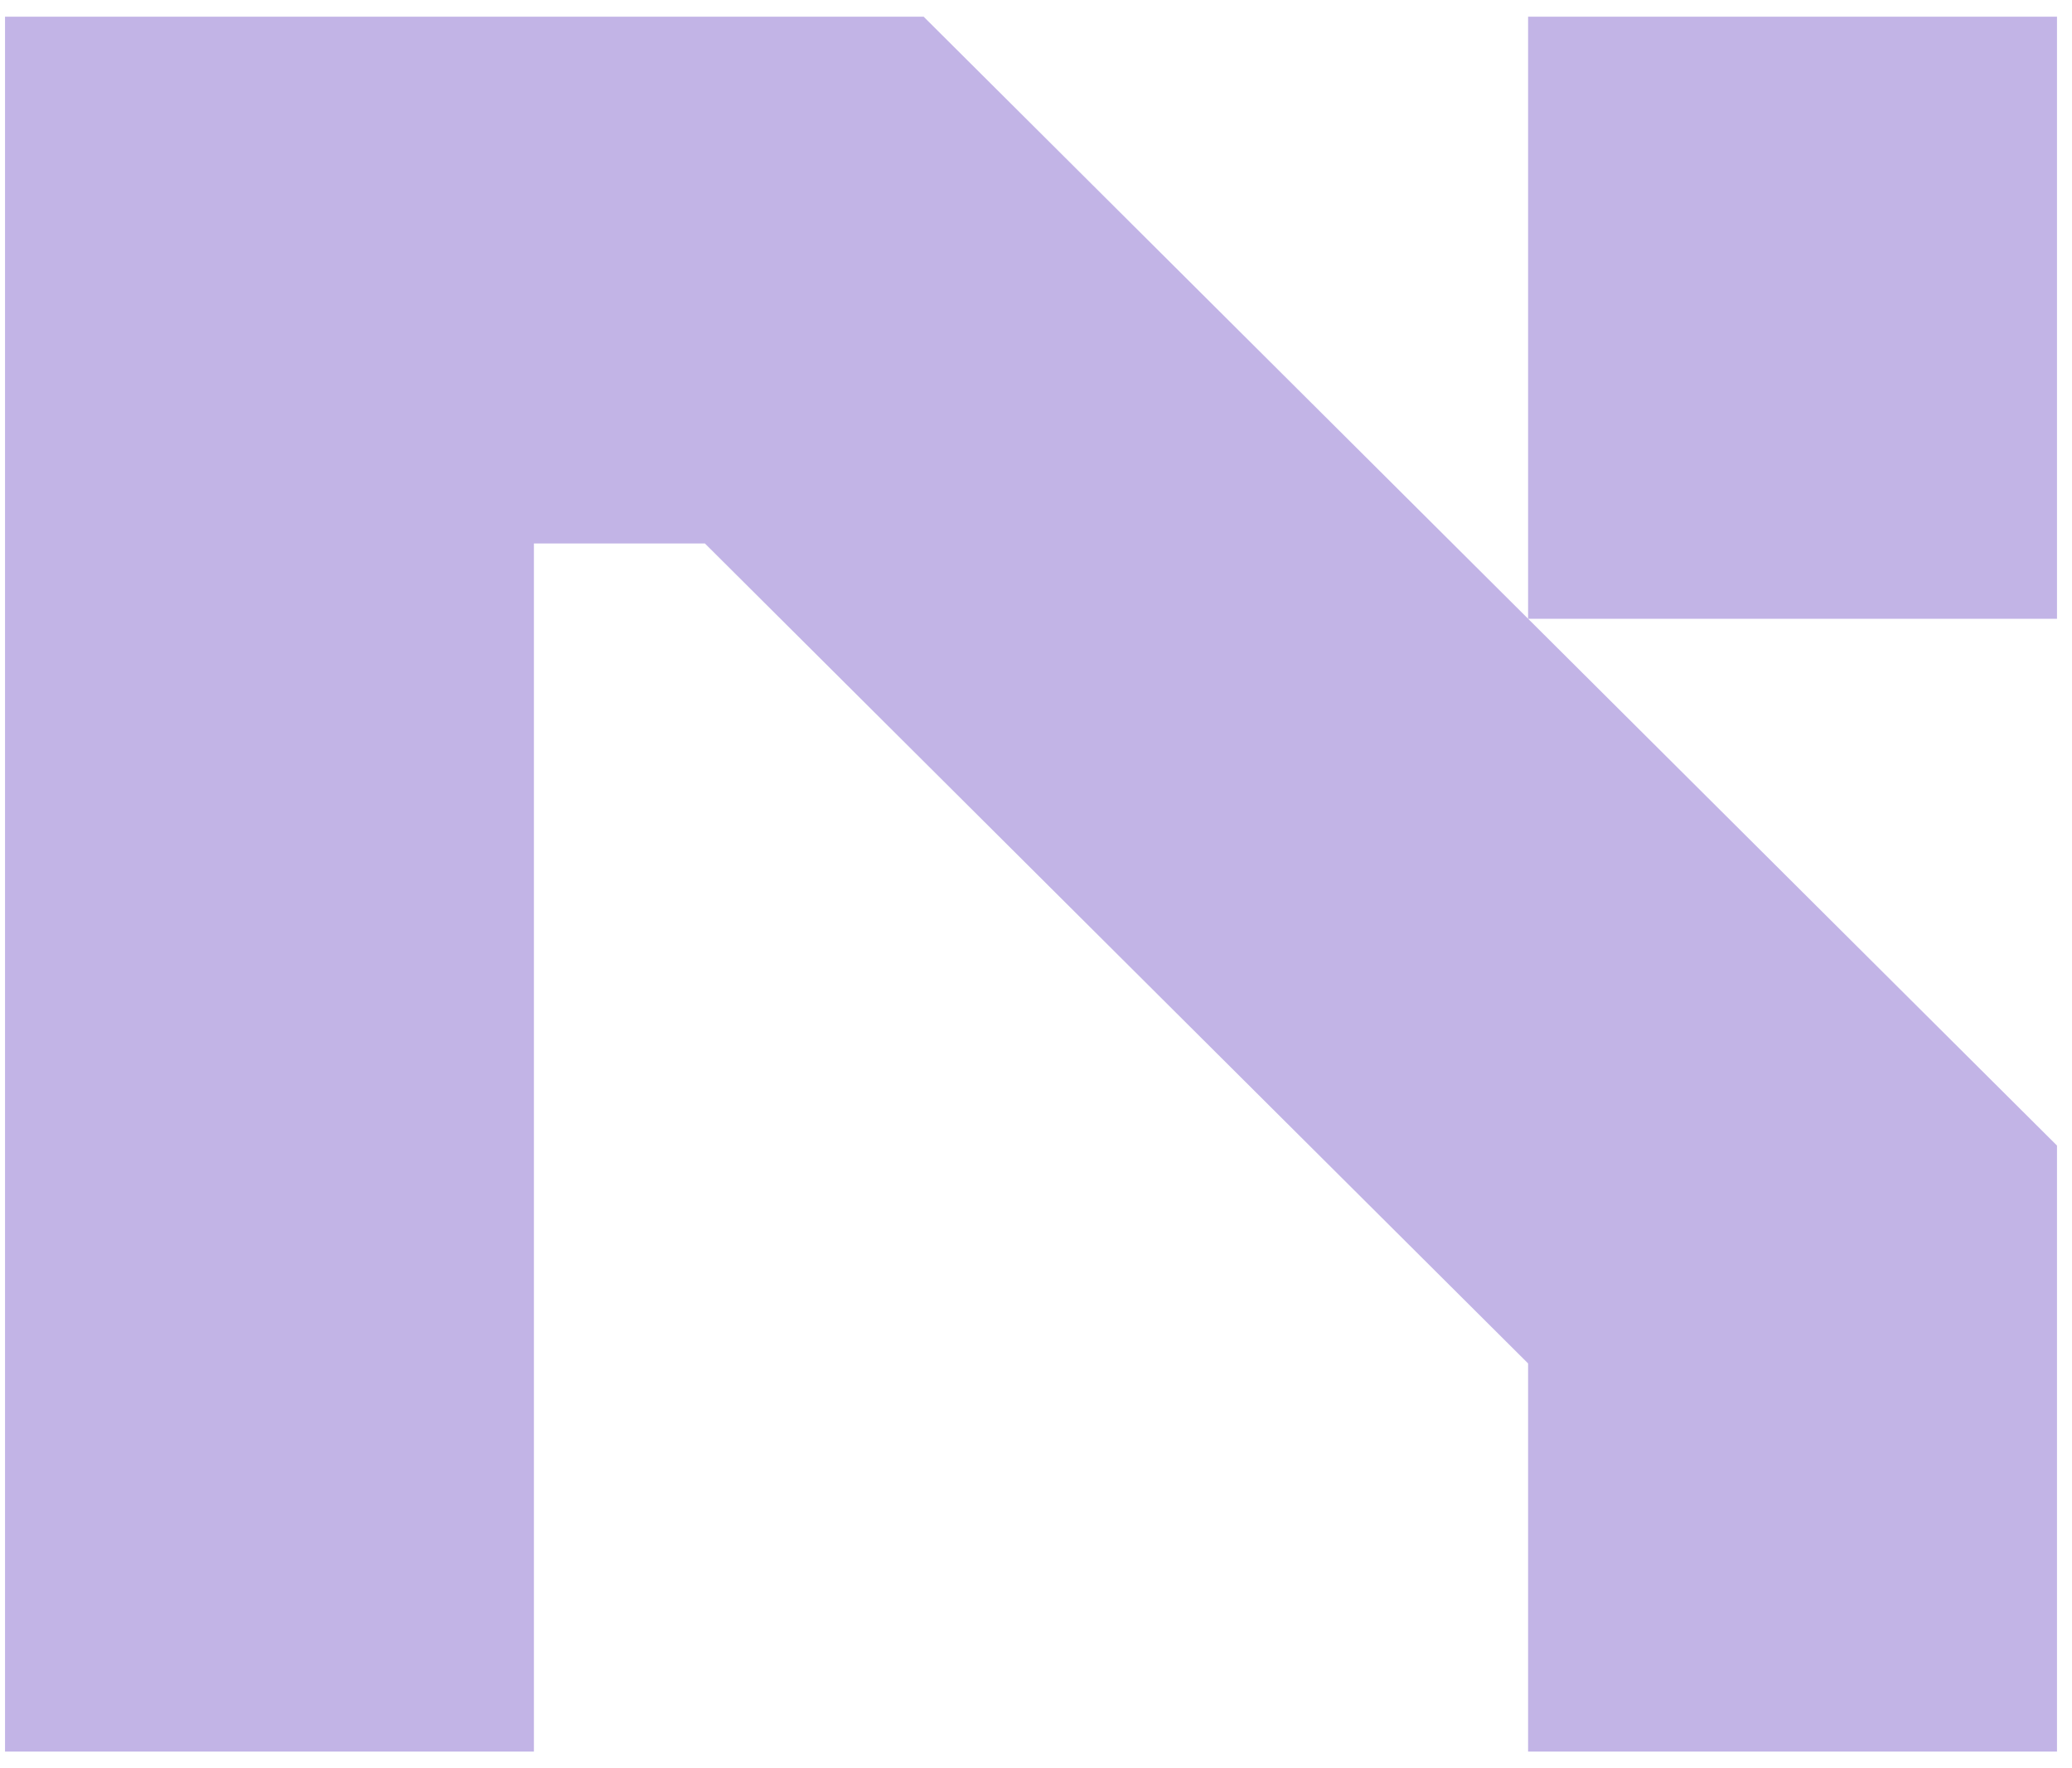 <svg width="75" height="64" viewBox="0 0 75 64" fill="none" xmlns="http://www.w3.org/2000/svg">
<path d="M33.433 0.604L74.457 41.462V63.396H55.312V49.347L25.516 19.671H19.326V63.396H0.182V0.604H33.433ZM55.312 22.395V0.604H74.457V22.395H55.312Z" fill="#C2B4E6"/>
</svg>
